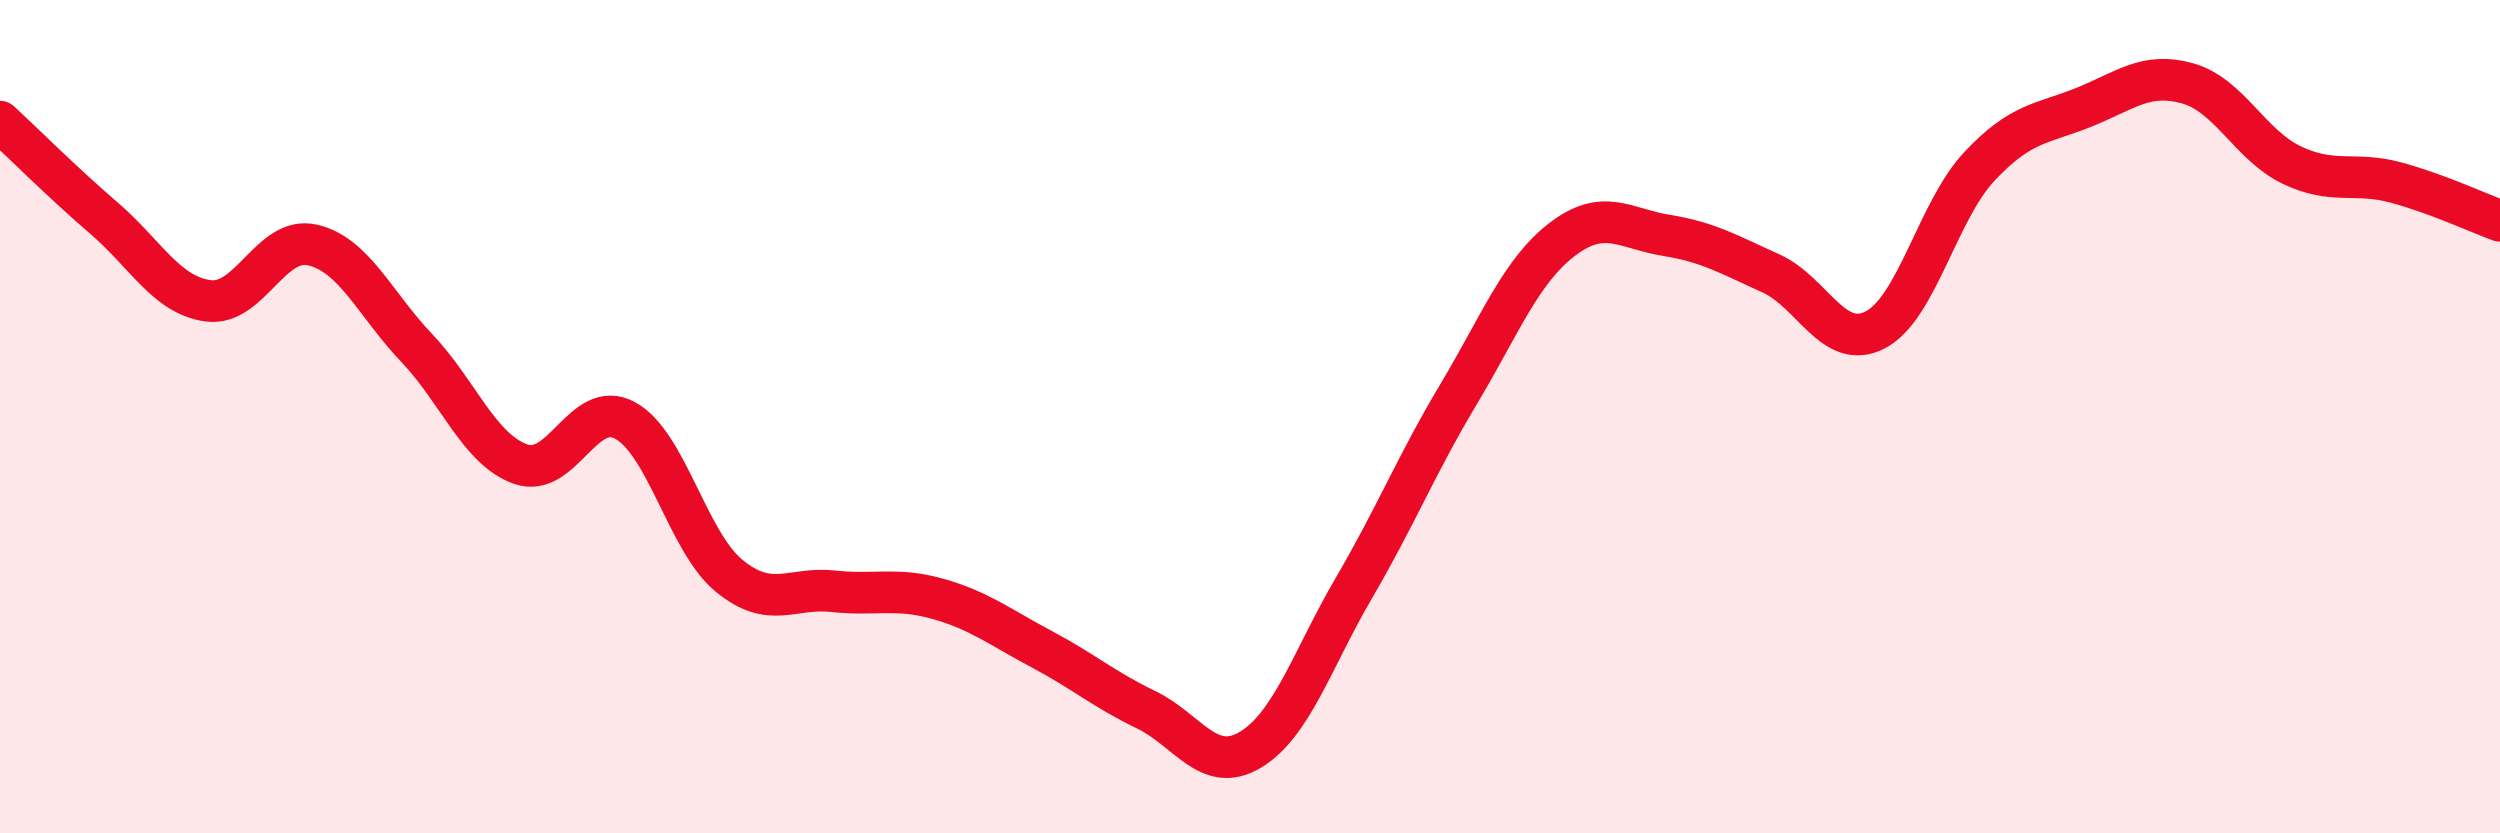 
    <svg width="60" height="20" viewBox="0 0 60 20" xmlns="http://www.w3.org/2000/svg">
      <path
        d="M 0,2.92 C 0.5,3.38 1.5,4.38 2.5,5.24 C 3.5,6.1 4,7.09 5,7.22 C 6,7.35 6.5,5.65 7.5,5.88 C 8.5,6.11 9,7.3 10,8.35 C 11,9.4 11.5,10.79 12.5,11.14 C 13.5,11.49 14,9.55 15,10.09 C 16,10.63 16.5,13 17.5,13.82 C 18.5,14.64 19,14.08 20,14.19 C 21,14.3 21.5,14.09 22.5,14.37 C 23.5,14.65 24,15.05 25,15.58 C 26,16.11 26.5,16.55 27.5,17.03 C 28.5,17.51 29,18.59 30,18 C 31,17.41 31.5,15.81 32.5,14.1 C 33.5,12.39 34,11.14 35,9.47 C 36,7.8 36.5,6.5 37.5,5.74 C 38.5,4.98 39,5.49 40,5.65 C 41,5.81 41.5,6.11 42.5,6.56 C 43.5,7.01 44,8.43 45,7.92 C 46,7.41 46.5,5.07 47.5,4 C 48.5,2.93 49,2.98 50,2.58 C 51,2.18 51.5,1.72 52.5,2 C 53.5,2.28 54,3.48 55,3.96 C 56,4.44 56.5,4.11 57.5,4.38 C 58.5,4.65 59.5,5.12 60,5.3L60 20L0 20Z"
        fill="#EB0A25"
        opacity="0.1"
        stroke-linecap="round"
        stroke-linejoin="round"
      />
      <path
        d="M 0,2.92 C 0.5,3.38 1.5,4.38 2.5,5.24 C 3.5,6.1 4,7.09 5,7.22 C 6,7.35 6.5,5.65 7.5,5.88 C 8.5,6.11 9,7.3 10,8.35 C 11,9.4 11.5,10.79 12.5,11.14 C 13.5,11.49 14,9.55 15,10.09 C 16,10.63 16.5,13 17.5,13.82 C 18.5,14.64 19,14.08 20,14.19 C 21,14.3 21.5,14.09 22.5,14.37 C 23.5,14.65 24,15.05 25,15.58 C 26,16.11 26.5,16.55 27.5,17.03 C 28.5,17.51 29,18.59 30,18 C 31,17.41 31.5,15.81 32.5,14.1 C 33.5,12.39 34,11.14 35,9.47 C 36,7.8 36.5,6.5 37.5,5.74 C 38.5,4.98 39,5.49 40,5.65 C 41,5.81 41.5,6.11 42.5,6.56 C 43.5,7.01 44,8.43 45,7.92 C 46,7.41 46.5,5.07 47.5,4 C 48.5,2.93 49,2.98 50,2.58 C 51,2.18 51.5,1.72 52.5,2 C 53.5,2.28 54,3.48 55,3.96 C 56,4.44 56.5,4.11 57.5,4.38 C 58.5,4.65 59.5,5.12 60,5.3"
        stroke="#EB0A25"
        stroke-width="1"
        fill="none"
        stroke-linecap="round"
        stroke-linejoin="round"
      />
    </svg>
  